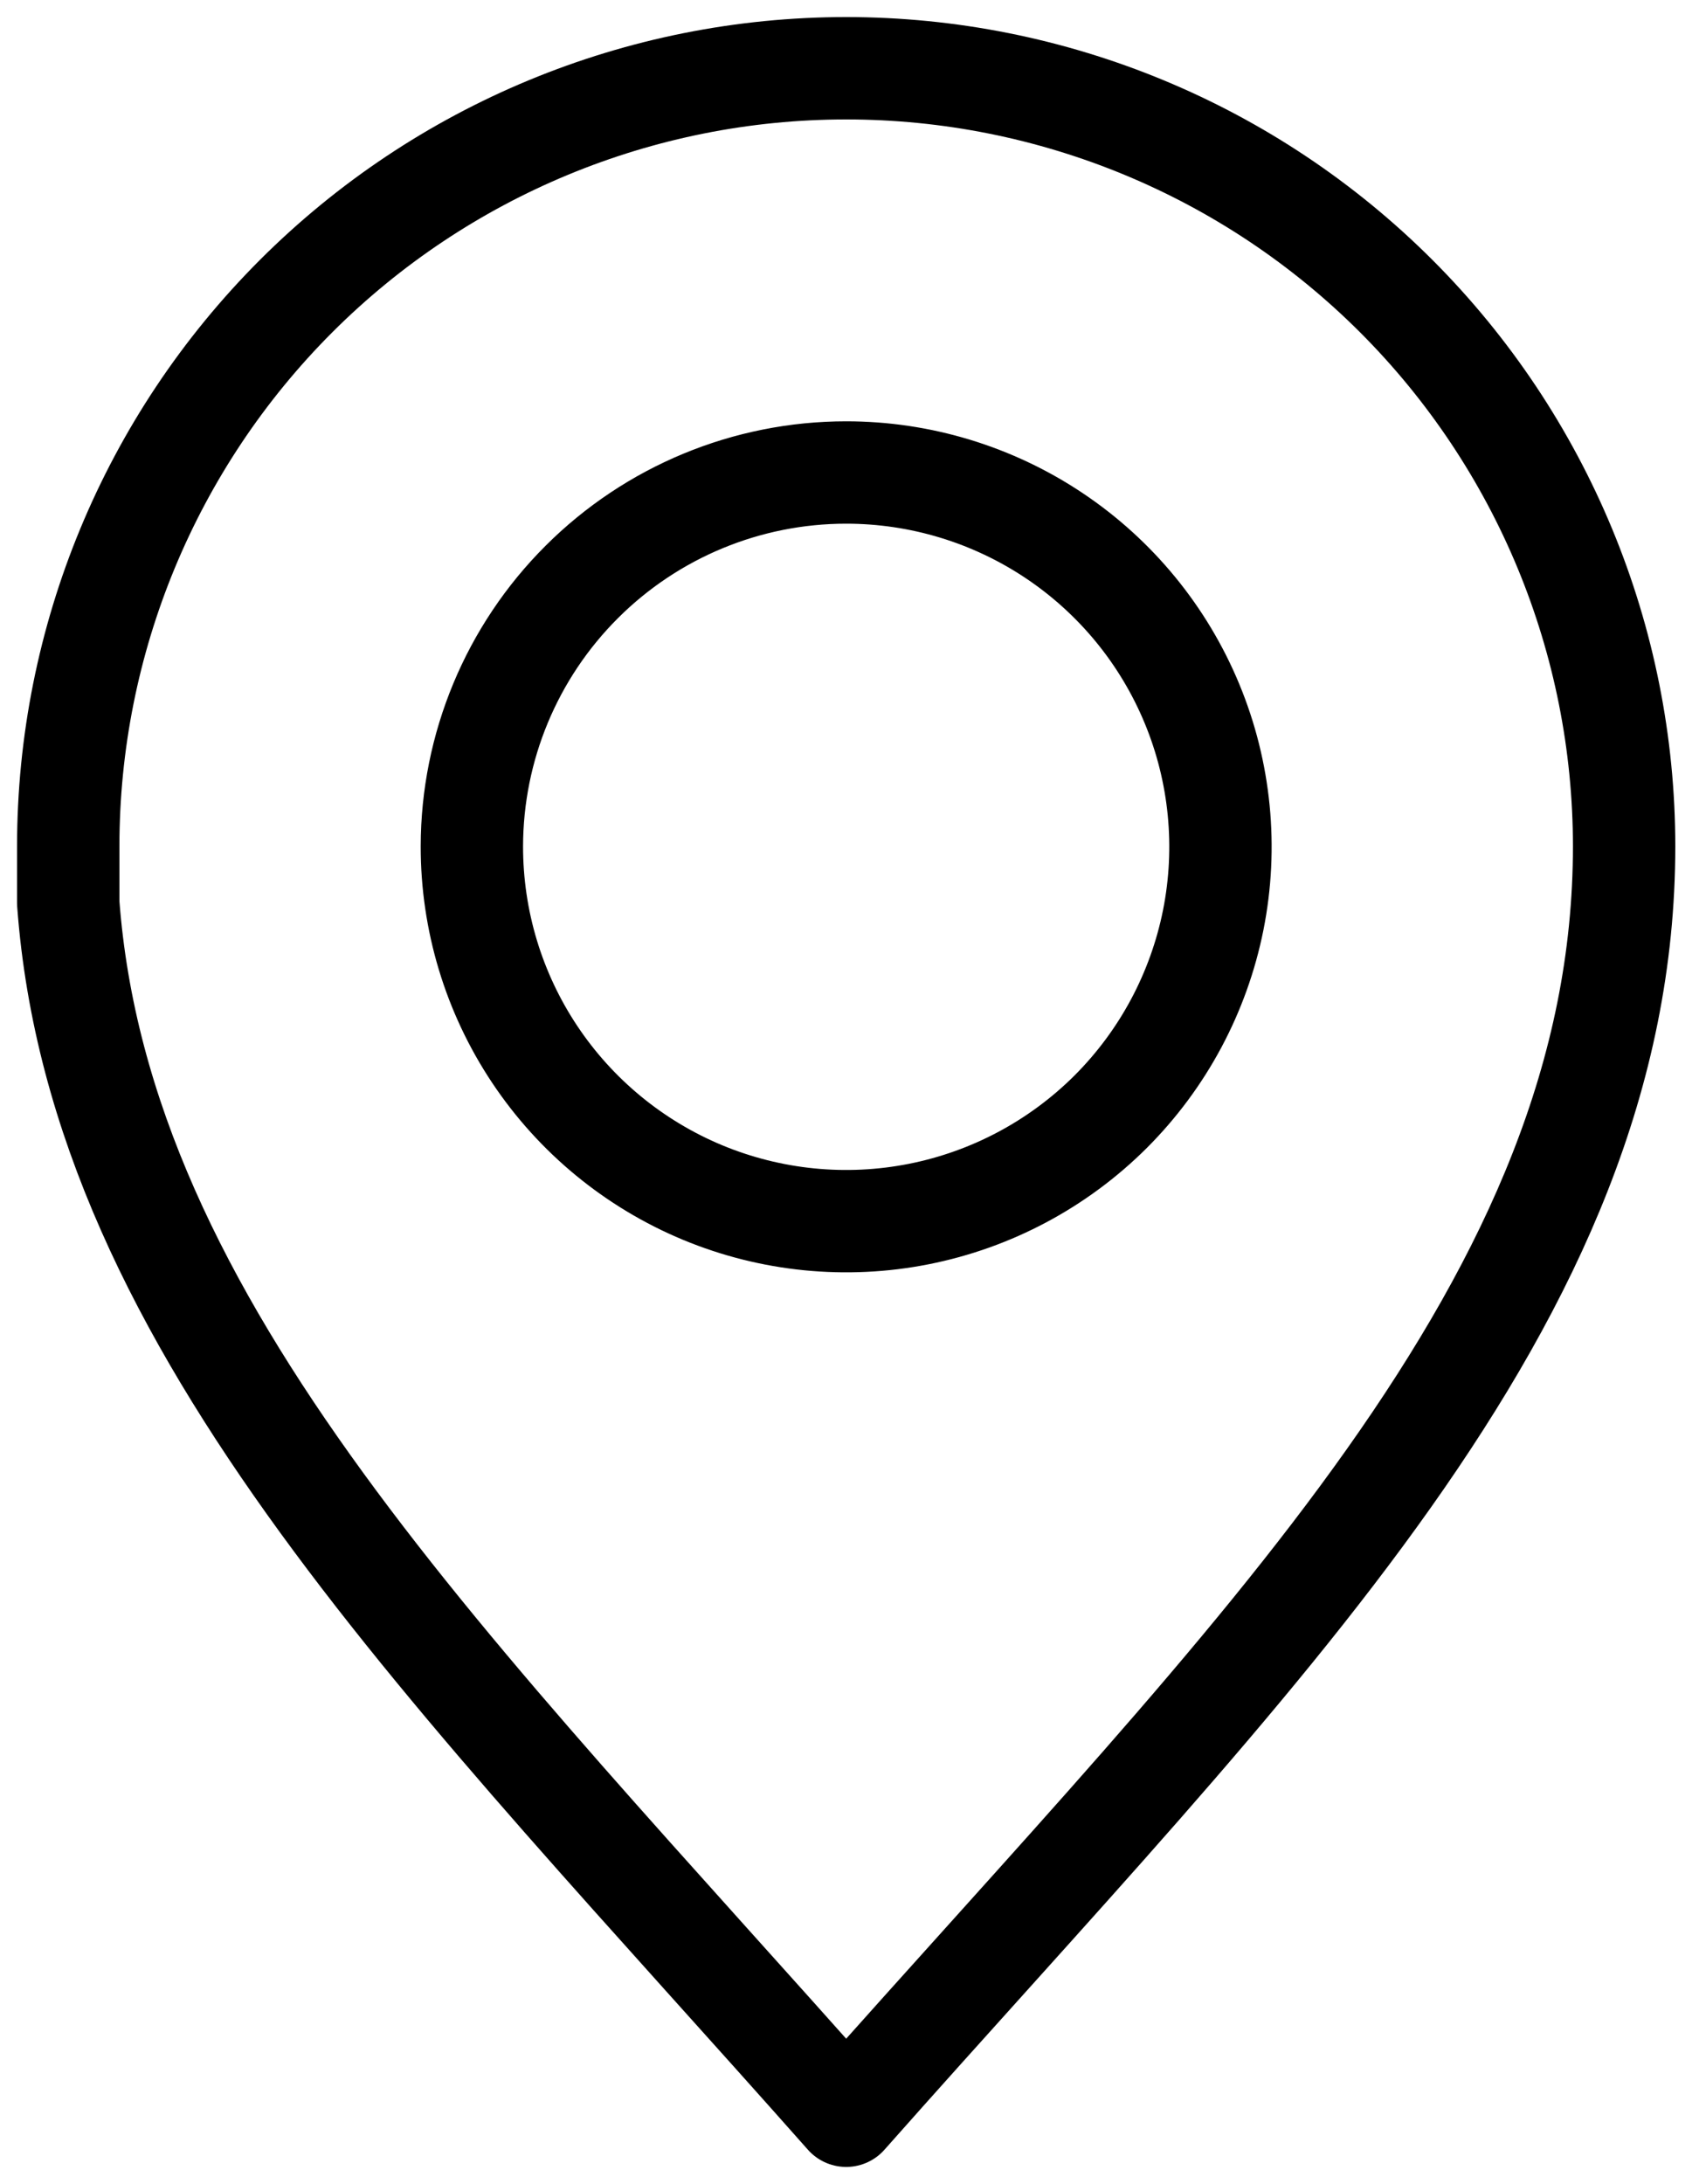 <svg width="25" height="32" viewBox="0 0 25 32" fill="none" xmlns="http://www.w3.org/2000/svg">
<path d="M12.4 1C9.377 1 6.477 2.201 4.339 4.339C2.201 6.477 1 9.377 1 12.4V13.231C1.462 19.477 6.646 24.5 12.4 31C18.408 24.215 23.8 19.077 23.8 12.4C23.8 9.377 22.599 6.477 20.461 4.339C18.323 2.201 15.424 1 12.4 1ZM12.4 6.923C13.485 6.923 14.546 7.245 15.448 7.848C16.35 8.451 17.053 9.308 17.468 10.311C17.883 11.313 17.991 12.416 17.779 13.48C17.566 14.545 17.043 15.522 16.276 16.289C15.508 17.055 14.53 17.577 13.465 17.788C12.401 17.999 11.298 17.889 10.296 17.473C9.294 17.056 8.438 16.352 7.836 15.449C7.234 14.546 6.914 13.485 6.915 12.4C6.917 10.947 7.496 9.554 8.525 8.527C9.553 7.5 10.947 6.923 12.4 6.923Z" stroke="black" stroke-width="1.5" stroke-linecap="round" stroke-linejoin="round"/>
</svg>
